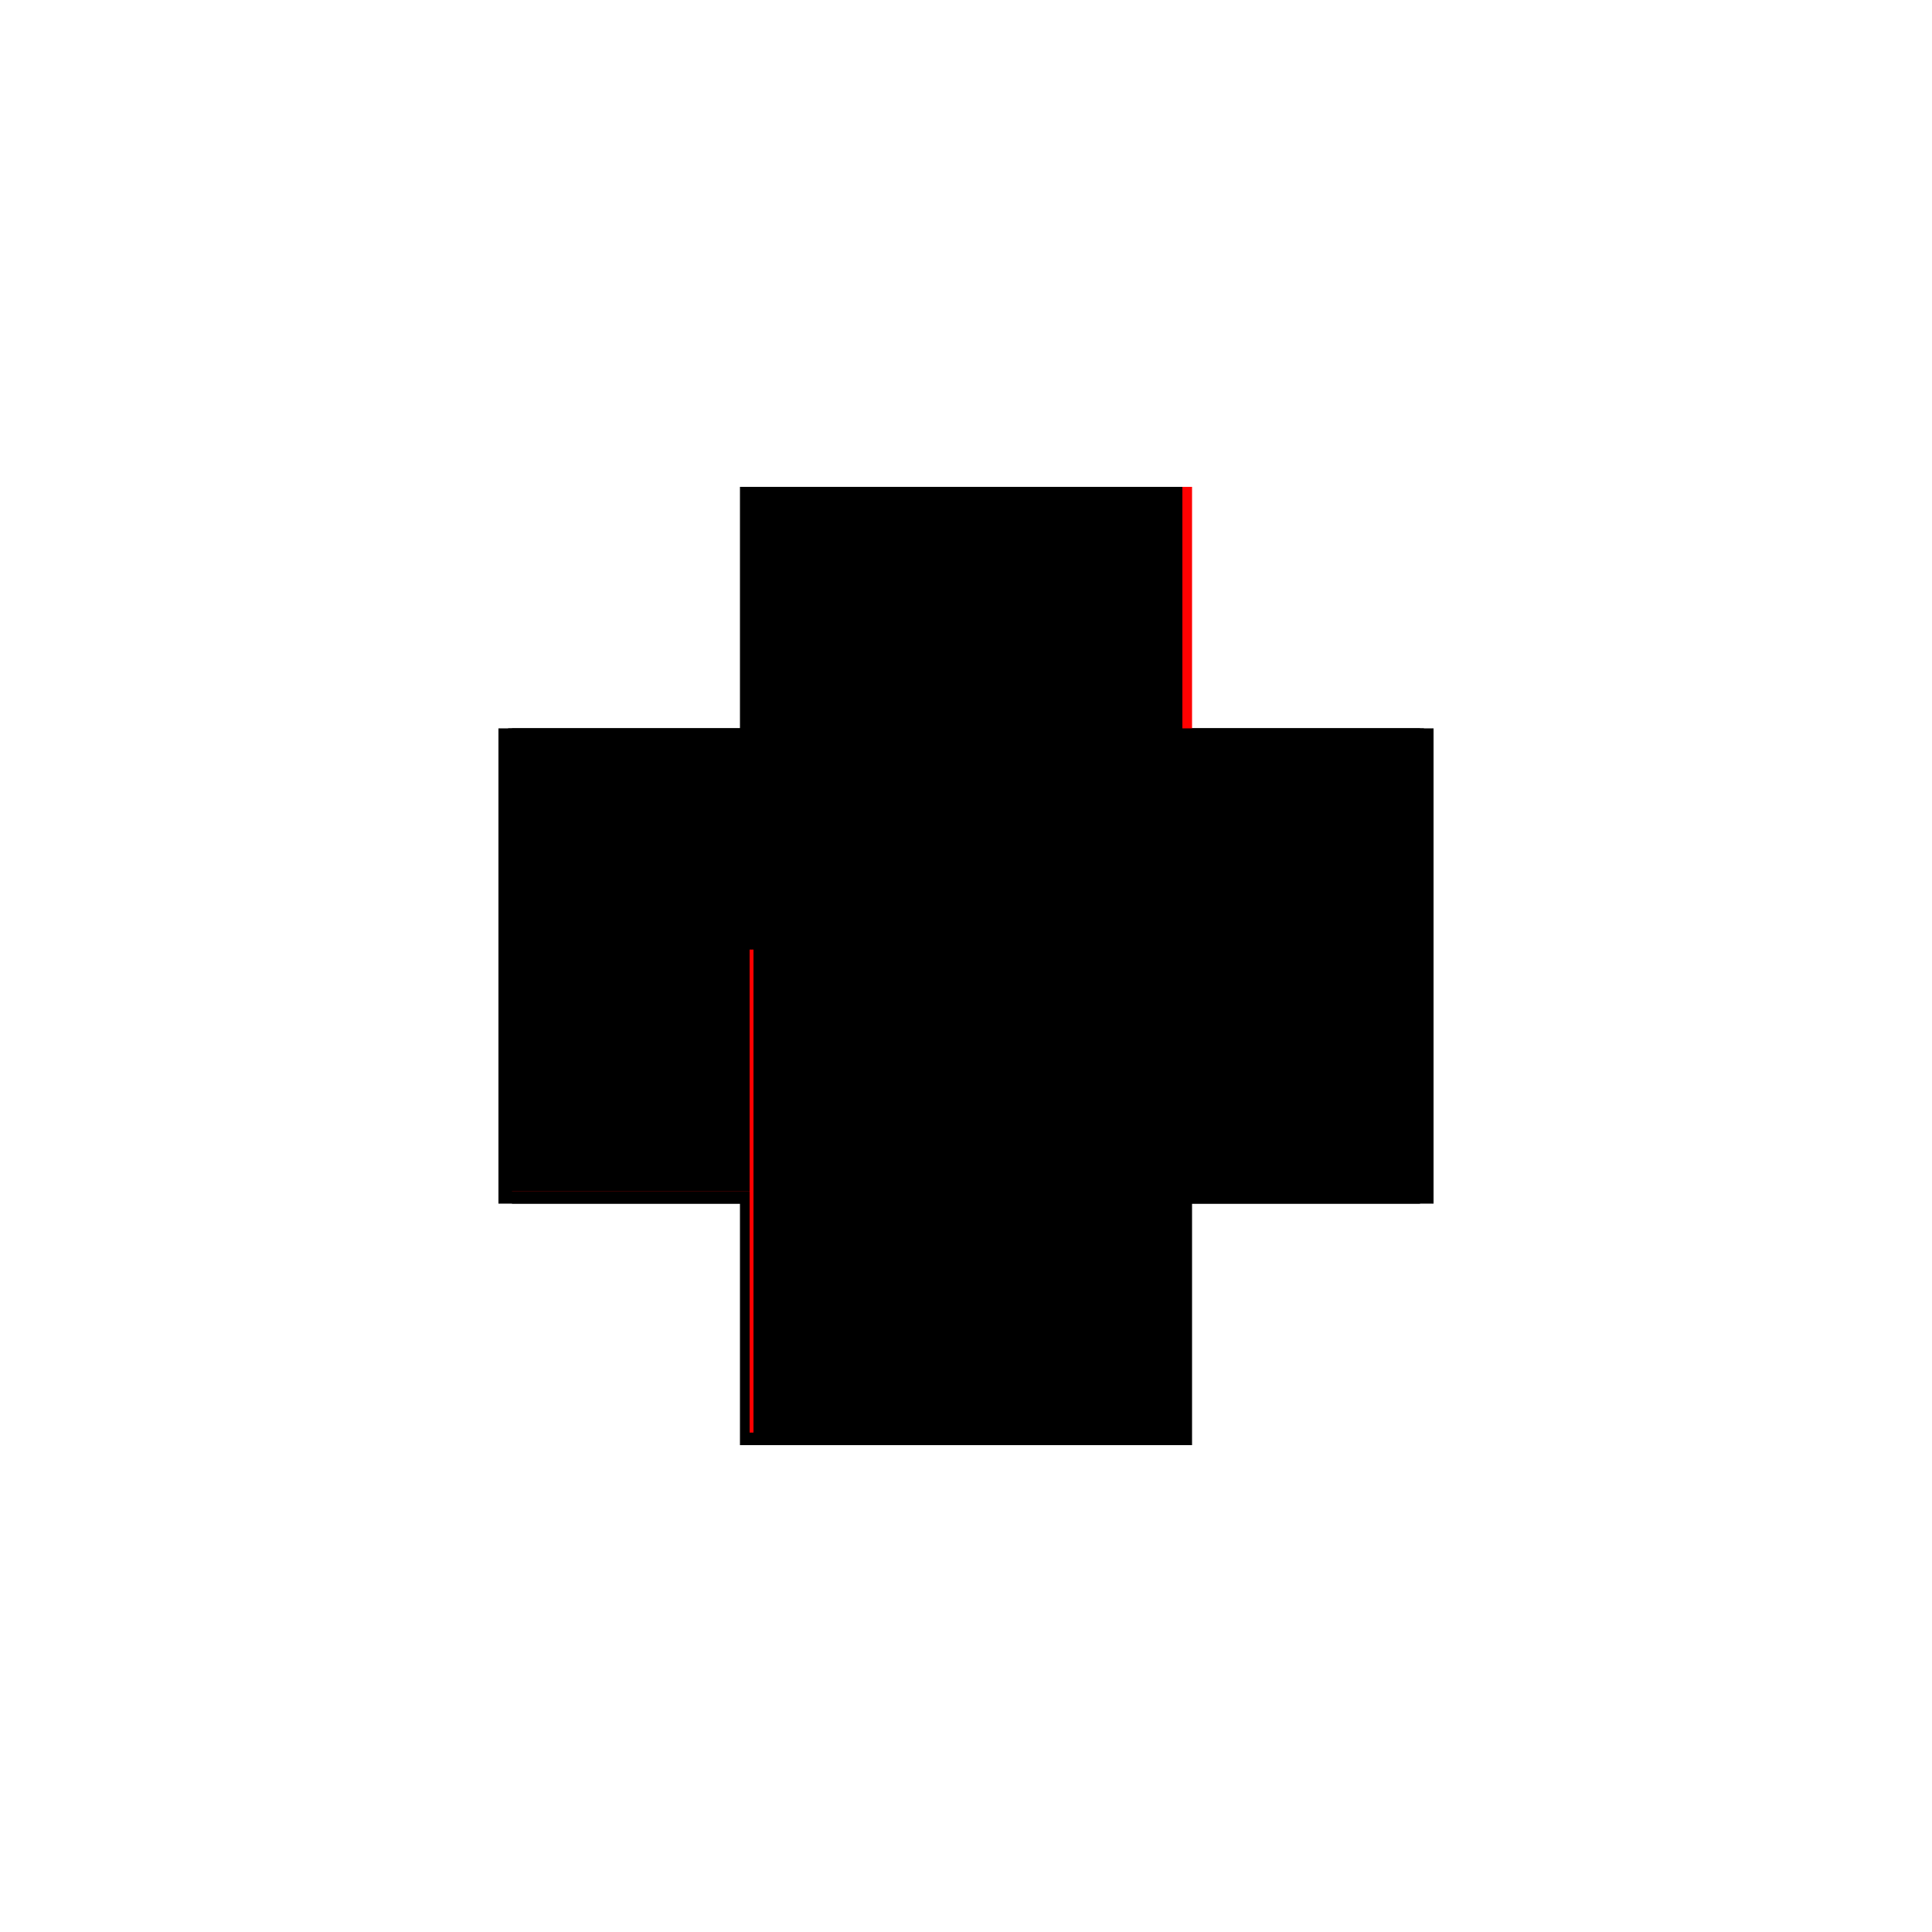 <?xml version="1.0" encoding="utf-8" ?>
<svg xmlns="http://www.w3.org/2000/svg" xmlns:ev="http://www.w3.org/2001/xml-events" xmlns:xlink="http://www.w3.org/1999/xlink" baseProfile="full" height="100%" version="1.1" viewBox="-1,-1,2,2" width="100%">
  <defs>
    <style type="text/css"><![CDATA[.vectorEffectClass {vector-effect: non-scaling-stroke;}]]></style>
  </defs>
  <line class="vectorEffectClass" fill="none" stroke="black" stroke-width="0.5" x1="-0.234" x2="-0.234" y1="0.246" y2="-0.246"/>
  <line class="vectorEffectClass" fill="none" stroke="black" stroke-width="0.5" x1="0.234" x2="0.234" y1="0.246" y2="-0.246"/>
  <line class="vectorEffectClass" fill="none" stroke="black" stroke-width="0.5" x1="-0.22" x2="-0.22" y1="0.229" y2="-0.231"/>
  <line class="vectorEffectClass" fill="none" stroke="black" stroke-width="0.5" x1="0.22" x2="0.22" y1="0.229" y2="-0.231"/>
  <line class="vectorEffectClass" fill="none" stroke="black" stroke-width="0.5" x1="-0.22" x2="0.22" y1="0.246" y2="0.246"/>
  <line class="vectorEffectClass" fill="none" stroke="red" stroke-width="0.5" x1="-0.22" x2="0.22" y1="0.229" y2="0.229"/>
  <line class="vectorEffectClass" fill="none" stroke="red" stroke-width="0.5" x1="-0.22" x2="0.22" y1="-0.231" y2="-0.231"/>
  <line class="vectorEffectClass" fill="none" stroke="black" stroke-width="0.5" x1="-0.22" x2="0.22" y1="-0.246" y2="-0.246"/>
  <line class="vectorEffectClass" fill="none" stroke="black" stroke-width="0.5" x1="-0.22" x2="-0.22" y1="-0.231" y2="-0.246"/>
  <line class="vectorEffectClass" fill="none" stroke="black" stroke-width="0.5" x1="0.22" x2="0.22" y1="-0.231" y2="-0.246"/>
  <line class="vectorEffectClass" fill="none" stroke="black" stroke-width="0.5" x1="-0.234" x2="-0.22" y1="0.246" y2="0.246"/>
  <line class="vectorEffectClass" fill="none" stroke="black" stroke-width="0.5" x1="0.22" x2="0.234" y1="0.246" y2="0.246"/>
  <line class="vectorEffectClass" fill="none" stroke="black" stroke-width="0.5" x1="-0.22" x2="-0.22" y1="0.246" y2="0.233"/>
  <line class="vectorEffectClass" fill="none" stroke="black" stroke-width="0.5" x1="0.22" x2="0.22" y1="0.246" y2="0.233"/>
  <line class="vectorEffectClass" fill="none" stroke="black" stroke-width="0.5" x1="-0.234" x2="-0.224" y1="-0.246" y2="-0.246"/>
  <line class="vectorEffectClass" fill="none" stroke="red" stroke-width="0.5" x1="0.224" x2="0.234" y1="-0.246" y2="-0.246"/>
  <line class="vectorEffectClass" fill="none" stroke="black" stroke-width="0.5" x1="-0.224" x2="-0.22" y1="-0.246" y2="-0.246"/>
  <line class="vectorEffectClass" fill="none" stroke="black" stroke-width="0.5" x1="0.22" x2="0.224" y1="-0.246" y2="-0.246"/>
  <line class="vectorEffectClass" fill="none" stroke="red" stroke-width="0.5" x1="-0.22" x2="-0.22" y1="0.233" y2="0.229"/>
  <line class="vectorEffectClass" fill="none" stroke="black" stroke-width="0.5" x1="0.22" x2="0.22" y1="0.233" y2="0.229"/>
  <line class="vectorEffectClass" fill="none" stroke="black" stroke-dasharray="5.0 5.0" stroke-width="0.5" x1="-0.224" x2="-0.224" y1="0.233" y2="-0.246"/>
  <line class="vectorEffectClass" fill="none" stroke="black" stroke-dasharray="5.0 5.0" stroke-width="0.5" x1="0.224" x2="0.224" y1="0.233" y2="-0.246"/>
  <line class="vectorEffectClass" fill="none" stroke="black" stroke-dasharray="5.0 5.0" stroke-width="0.5" x1="-0.22" x2="0.22" y1="0.233" y2="0.233"/>
  <line class="vectorEffectClass" fill="none" stroke="black" stroke-dasharray="5.0 5.0" stroke-width="0.5" x1="0.22" x2="0.224" y1="0.233" y2="0.233"/>
  <line class="vectorEffectClass" fill="none" stroke="red" stroke-dasharray="5.0 5.0" stroke-width="0.5" x1="-0.224" x2="-0.22" y1="0.233" y2="0.233"/>
</svg>
